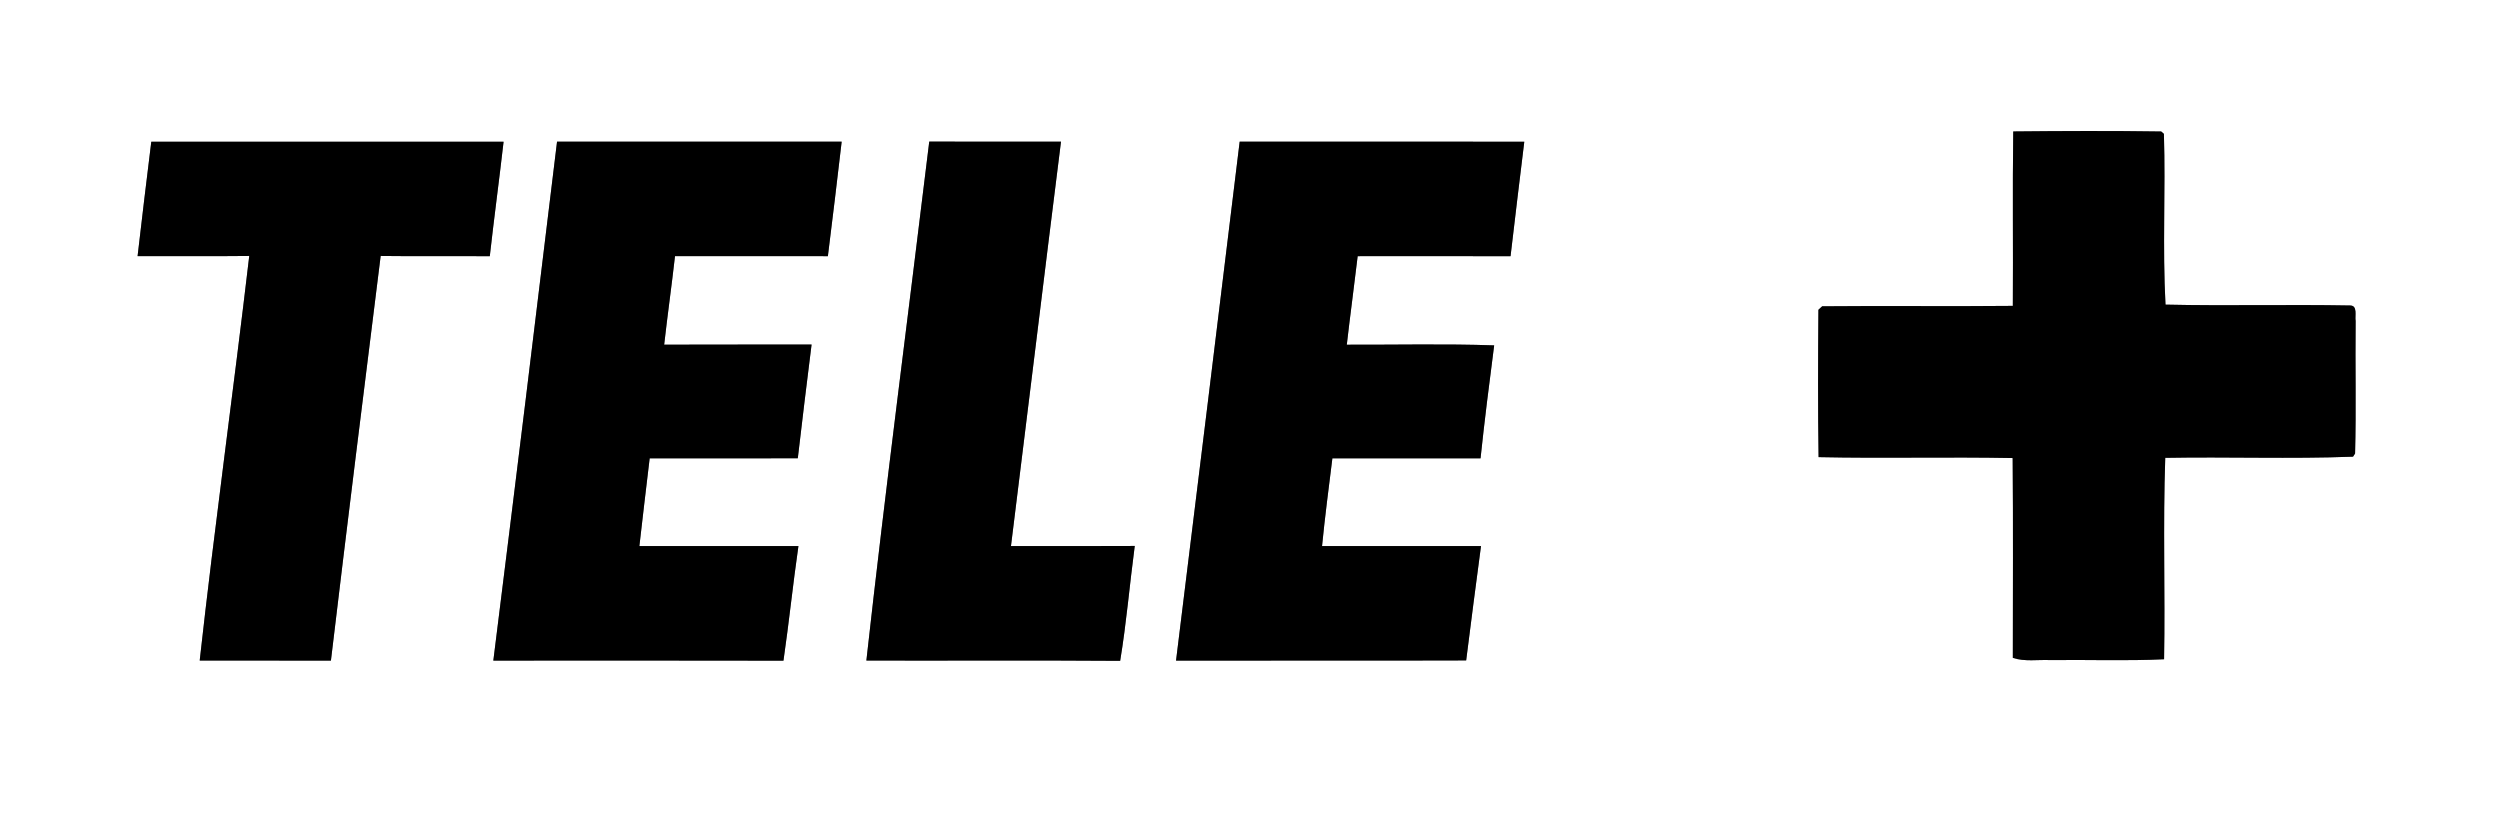 <?xml version="1.0" encoding="UTF-8" ?>
<!DOCTYPE svg PUBLIC "-//W3C//DTD SVG 1.1//EN" "http://www.w3.org/Graphics/SVG/1.1/DTD/svg11.dtd">
<svg width="600pt" height="200pt" viewBox="0 0 600 200" version="1.1" xmlns="http://www.w3.org/2000/svg">
<rect x="0" y="0" width="600" height="200" fill="#808080" stroke="none"/>
<g id="#ffffffff">
<path fill="#ffffff" opacity="1.00" d=" M 0.00 0.00 L 600.00 0.00 L 600.00 200.00 L 0.00 200.00 L 0.00 0.00 M 483.18 31.55 C 482.98 45.50 483.18 59.46 483.08 73.41 C 467.83 73.57 452.57 73.36 437.32 73.51 C 437.09 73.72 436.65 74.14 436.42 74.35 C 436.33 86.13 436.28 97.92 436.46 109.71 C 451.99 110.05 467.52 109.62 483.04 109.93 C 483.17 125.91 483.09 141.90 483.08 157.89 C 485.97 158.84 489.05 158.29 492.03 158.42 C 501.14 158.30 510.27 158.66 519.38 158.22 C 519.66 142.11 519.09 125.98 519.66 109.88 C 534.68 109.60 549.74 110.17 564.73 109.60 L 565.22 108.84 C 565.50 98.24 565.23 87.63 565.35 77.03 C 565.13 75.87 565.91 73.29 564.01 73.32 C 549.25 73.04 534.48 73.45 519.72 73.11 C 518.98 59.48 519.75 45.78 519.34 32.13 L 518.69 31.56 C 506.86 31.38 495.01 31.43 483.18 31.55 M 36.31 34.01 C 35.18 43.16 34.08 52.32 33.02 61.47 C 41.95 61.45 50.88 61.53 59.82 61.43 C 56.03 93.82 51.52 126.13 47.93 158.53 C 58.42 158.55 68.92 158.52 79.42 158.54 C 83.28 126.16 87.32 93.79 91.36 61.43 C 100.09 61.54 108.82 61.43 117.55 61.49 C 118.57 52.32 119.82 43.17 120.86 34.01 C 92.68 34.00 64.50 33.99 36.31 34.01 M 133.69 34.00 C 128.68 75.52 123.60 117.04 118.40 158.54 C 141.61 158.54 164.82 158.50 188.03 158.56 C 189.36 149.41 190.30 140.21 191.62 131.06 C 178.90 131.06 166.17 131.06 153.45 131.06 C 154.23 124.03 155.10 117.02 155.92 110.00 C 167.77 109.99 179.62 110.01 191.47 109.99 C 192.54 100.88 193.63 91.78 194.78 82.68 C 182.99 82.73 171.20 82.66 159.40 82.72 C 160.20 75.63 161.20 68.56 162.00 61.47 C 174.23 61.48 186.46 61.46 198.69 61.48 C 199.82 52.33 200.95 43.17 202.00 34.00 C 179.23 34.00 156.46 34.00 133.69 34.00 M 223.02 33.99 C 217.99 75.50 212.55 116.98 207.93 158.53 C 228.23 158.58 248.54 158.45 268.84 158.60 C 270.35 149.46 271.12 140.21 272.34 131.03 C 262.43 131.10 252.53 131.04 242.63 131.06 C 246.67 98.71 250.57 66.34 254.64 34.00 C 244.10 33.99 233.56 34.01 223.02 33.99 M 282.25 158.54 C 305.46 158.50 328.67 158.58 351.88 158.50 C 353.06 149.35 354.19 140.20 355.44 131.06 C 342.72 131.05 330.01 131.06 317.29 131.06 C 317.98 124.03 318.90 117.02 319.77 110.00 C 331.62 109.99 343.48 110.01 355.33 110.00 C 356.28 100.95 357.43 91.91 358.60 82.89 C 346.82 82.48 335.01 82.77 323.23 82.73 C 324.04 75.64 325.01 68.57 325.84 61.48 C 338.07 61.48 350.30 61.45 362.53 61.49 C 363.60 52.33 364.71 43.17 365.83 34.01 C 343.06 33.99 320.29 34.01 297.52 34.00 C 292.48 75.52 287.37 117.03 282.25 158.54 Z" />
</g>
<g id="#000000ff">
<path fill="#000000" opacity="1.00" d=" M 483.18 31.55 C 495.01 31.43 506.86 31.38 518.69 31.56 L 519.34 32.13 C 519.75 45.78 518.98 59.48 519.72 73.11 C 534.48 73.45 549.25 73.04 564.01 73.32 C 565.91 73.29 565.13 75.87 565.35 77.03 C 565.23 87.63 565.50 98.24 565.22 108.84 L 564.73 109.60 C 549.74 110.17 534.68 109.60 519.66 109.88 C 519.09 125.98 519.66 142.11 519.38 158.22 C 510.27 158.66 501.14 158.30 492.03 158.42 C 489.05 158.29 485.97 158.84 483.08 157.89 C 483.09 141.90 483.17 125.91 483.04 109.93 C 467.52 109.62 451.99 110.05 436.46 109.71 C 436.28 97.92 436.33 86.13 436.42 74.35 C 436.65 74.14 437.09 73.72 437.32 73.51 C 452.57 73.36 467.83 73.57 483.08 73.41 C 483.18 59.46 482.98 45.50 483.18 31.55 Z" />
<path fill="#000000" opacity="1.00" d=" M 36.31 34.01 C 64.50 33.99 92.68 34.00 120.86 34.01 C 119.82 43.17 118.57 52.32 117.55 61.49 C 108.82 61.43 100.09 61.54 91.36 61.43 C 87.32 93.79 83.28 126.16 79.42 158.54 C 68.92 158.52 58.42 158.55 47.93 158.53 C 51.52 126.13 56.03 93.82 59.82 61.43 C 50.88 61.53 41.95 61.45 33.02 61.47 C 34.08 52.32 35.18 43.16 36.31 34.01 Z" />
<path fill="#000000" opacity="1.00" d=" M 133.69 34.00 C 156.46 34.00 179.23 34.00 202.00 34.00 C 200.95 43.17 199.82 52.33 198.69 61.48 C 186.46 61.46 174.23 61.48 162.00 61.47 C 161.20 68.56 160.20 75.63 159.40 82.72 C 171.20 82.66 182.99 82.73 194.78 82.68 C 193.63 91.78 192.54 100.88 191.47 109.99 C 179.62 110.01 167.77 109.99 155.92 110.00 C 155.10 117.02 154.23 124.03 153.45 131.06 C 166.17 131.06 178.90 131.06 191.62 131.06 C 190.30 140.21 189.36 149.41 188.03 158.56 C 164.82 158.50 141.61 158.54 118.40 158.54 C 123.60 117.04 128.68 75.52 133.69 34.00 Z" />
<path fill="#000000" opacity="1.00" d=" M 223.02 33.99 C 233.56 34.01 244.10 33.99 254.64 34.00 C 250.57 66.34 246.67 98.71 242.63 131.06 C 252.53 131.04 262.43 131.10 272.34 131.03 C 271.12 140.21 270.35 149.46 268.84 158.60 C 248.54 158.45 228.23 158.58 207.93 158.53 C 212.55 116.98 217.99 75.50 223.02 33.99 Z" />
<path fill="#000000" opacity="1.00" d=" M 282.25 158.54 C 287.37 117.03 292.48 75.52 297.52 34.00 C 320.29 34.01 343.06 33.99 365.83 34.01 C 364.71 43.17 363.60 52.33 362.53 61.49 C 350.30 61.45 338.07 61.48 325.84 61.48 C 325.01 68.57 324.04 75.64 323.23 82.73 C 335.01 82.77 346.82 82.48 358.60 82.89 C 357.43 91.91 356.28 100.95 355.33 110.00 C 343.48 110.01 331.62 109.99 319.77 110.00 C 318.90 117.02 317.98 124.03 317.29 131.06 C 330.01 131.06 342.72 131.05 355.44 131.06 C 354.19 140.20 353.06 149.35 351.88 158.50 C 328.67 158.58 305.46 158.50 282.25 158.54 Z" />
</g>
</svg>
